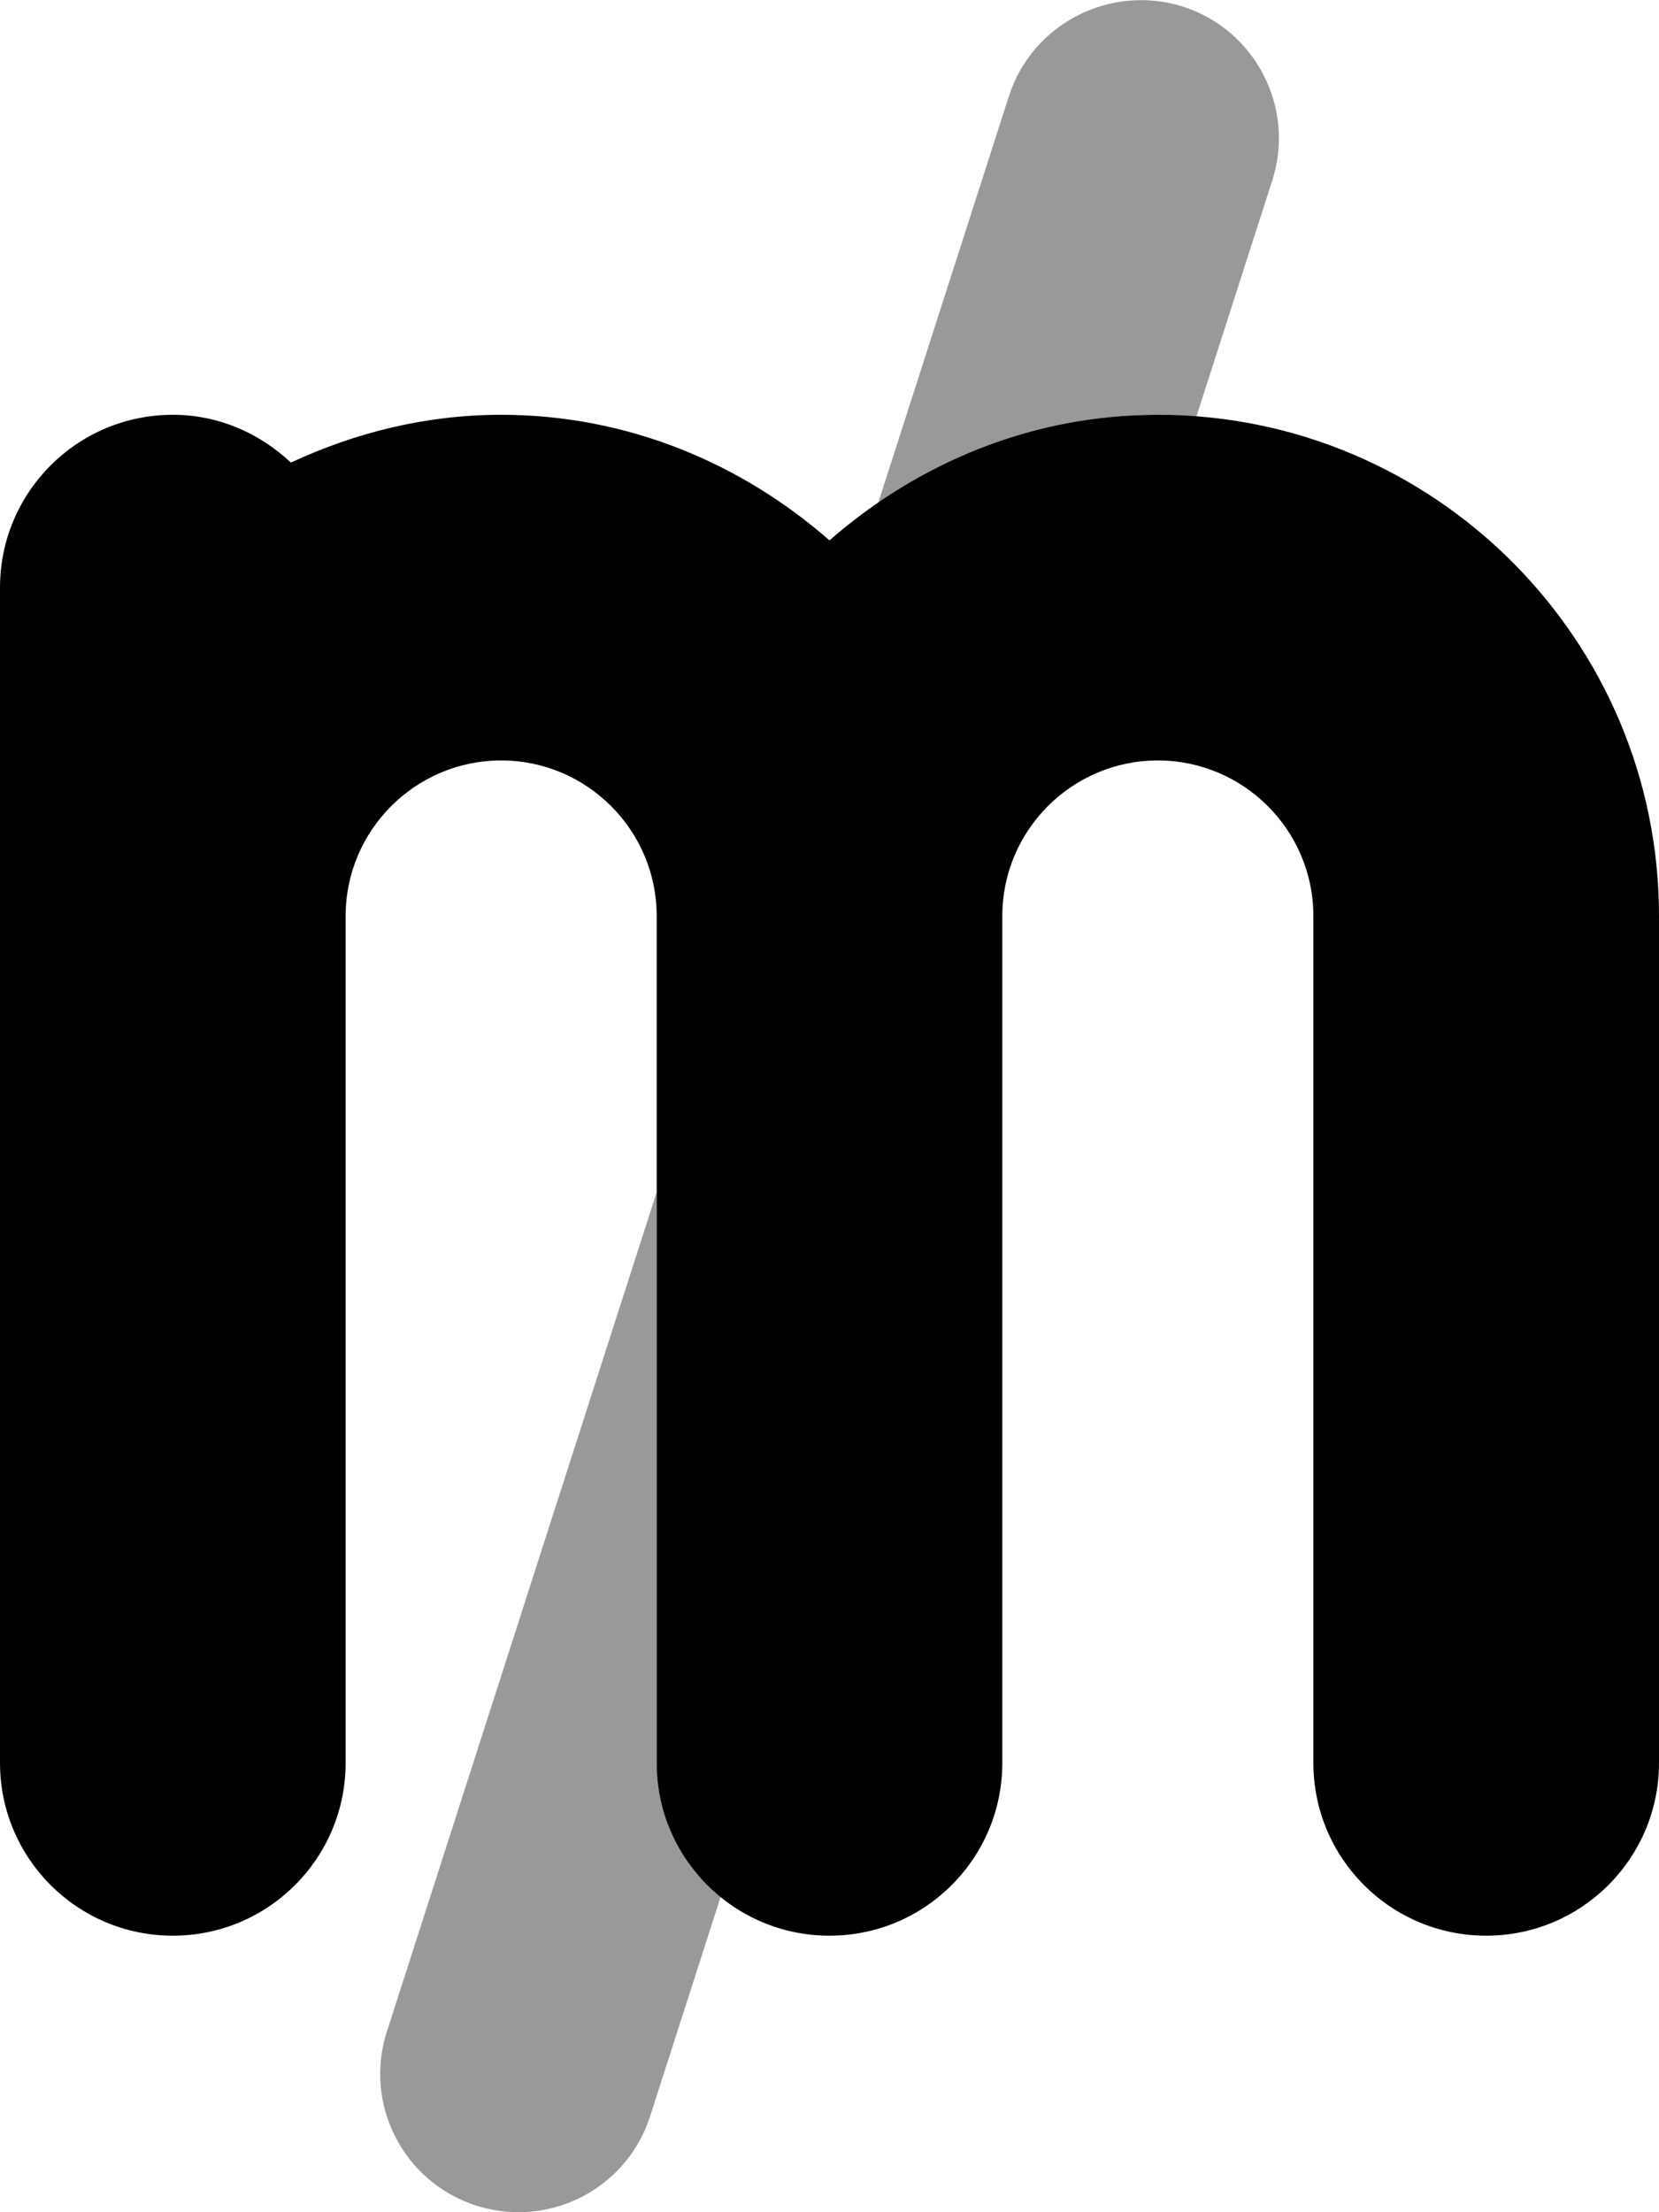 <svg xmlns="http://www.w3.org/2000/svg" viewBox="0 0 384 512"><!-- Font Awesome Pro 6.0.0-alpha2 by @fontawesome - https://fontawesome.com License - https://fontawesome.com/license (Commercial License) --><defs><style>.fa-secondary{opacity:.4}</style></defs><path d="M152.012 275.871L89.543 470.219C84.137 487.031 93.387 505.063 110.231 510.469C113.481 511.5 116.762 512 120.012 512C133.543 512 146.106 503.375 150.481 489.781L166.973 438.473C158.047 431.137 152.012 420.457 152.012 408V275.871ZM273.793 1.531C257.074 -3.75 238.981 5.375 233.543 22.219L203.115 116.881C221.674 104.027 243.764 96 268.012 96C271.01 96 273.826 96.66 276.768 96.885L294.481 41.781C299.887 24.969 290.637 6.938 273.793 1.531Z" class="fa-secondary"/><path d="M384 212V408C384 430.094 366.094 448 344 448S304 430.094 304 408V212C304 192.156 287.844 176 268 176S232 192.156 232 212V408C232 430.094 214.094 448 192 448S152 430.094 152 408V212C152 192.156 135.844 176 116 176S80 192.156 80 212V408C80 430.094 62.094 448 40 448S0 430.094 0 408V136C0 113.906 17.906 96 40 96C50.629 96 60.16 100.305 67.324 107.066C82.176 100.145 98.561 96 116 96C145.195 96 171.59 107.203 192 125.068C212.41 107.203 238.805 96 268 96C331.969 96 384 148.031 384 212Z" class="fa-primary"/></svg>